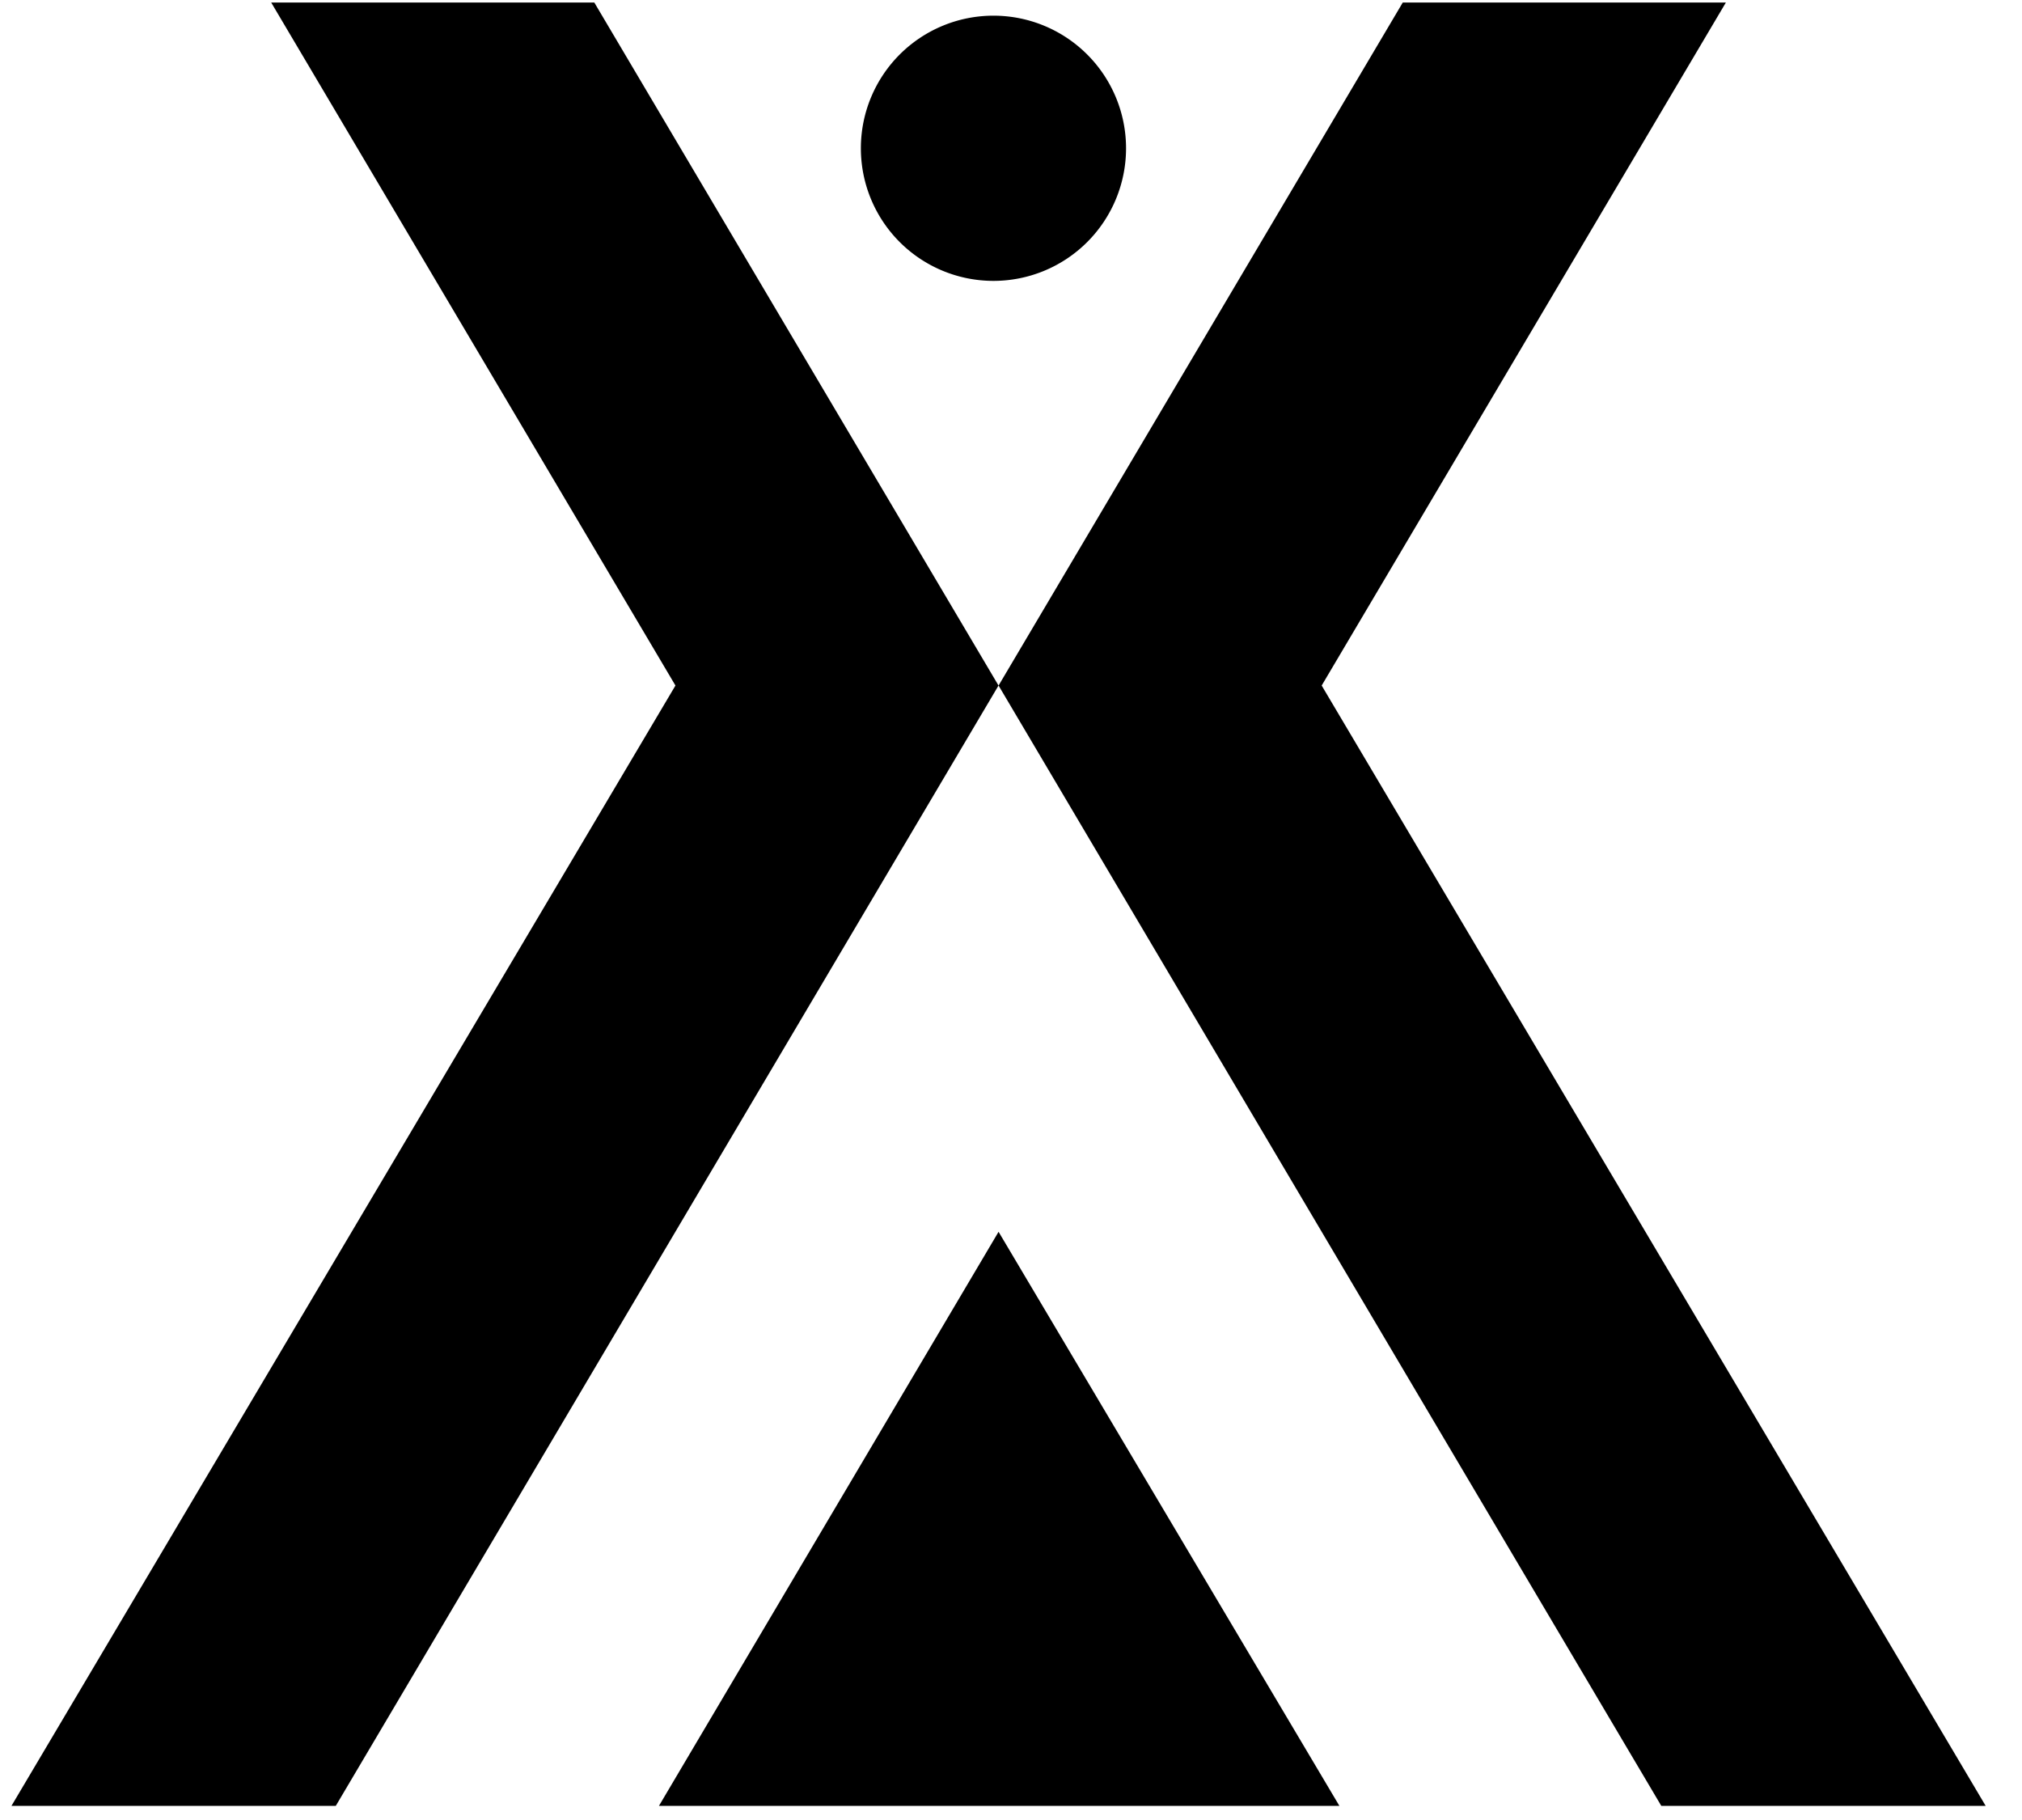 <svg width="40" height="36" fill="none" xmlns="http://www.w3.org/2000/svg"><path fill-rule="evenodd" clip-rule="evenodd" d="M17.03 2.933a2.623 2.623 0 115.246 0 2.623 2.623 0 01-5.246 0zM.227 35.72l13.135-22.16L5.365.05h6.392l7.996 13.51-13.11 22.16H.228zm12.809 0h13.46l-6.742-11.355-6.718 11.355zm26.245 0L26.146 13.56 34.142.05H27.75l-7.996 13.51 13.11 22.16h6.417z" fill="#000"/></svg>
